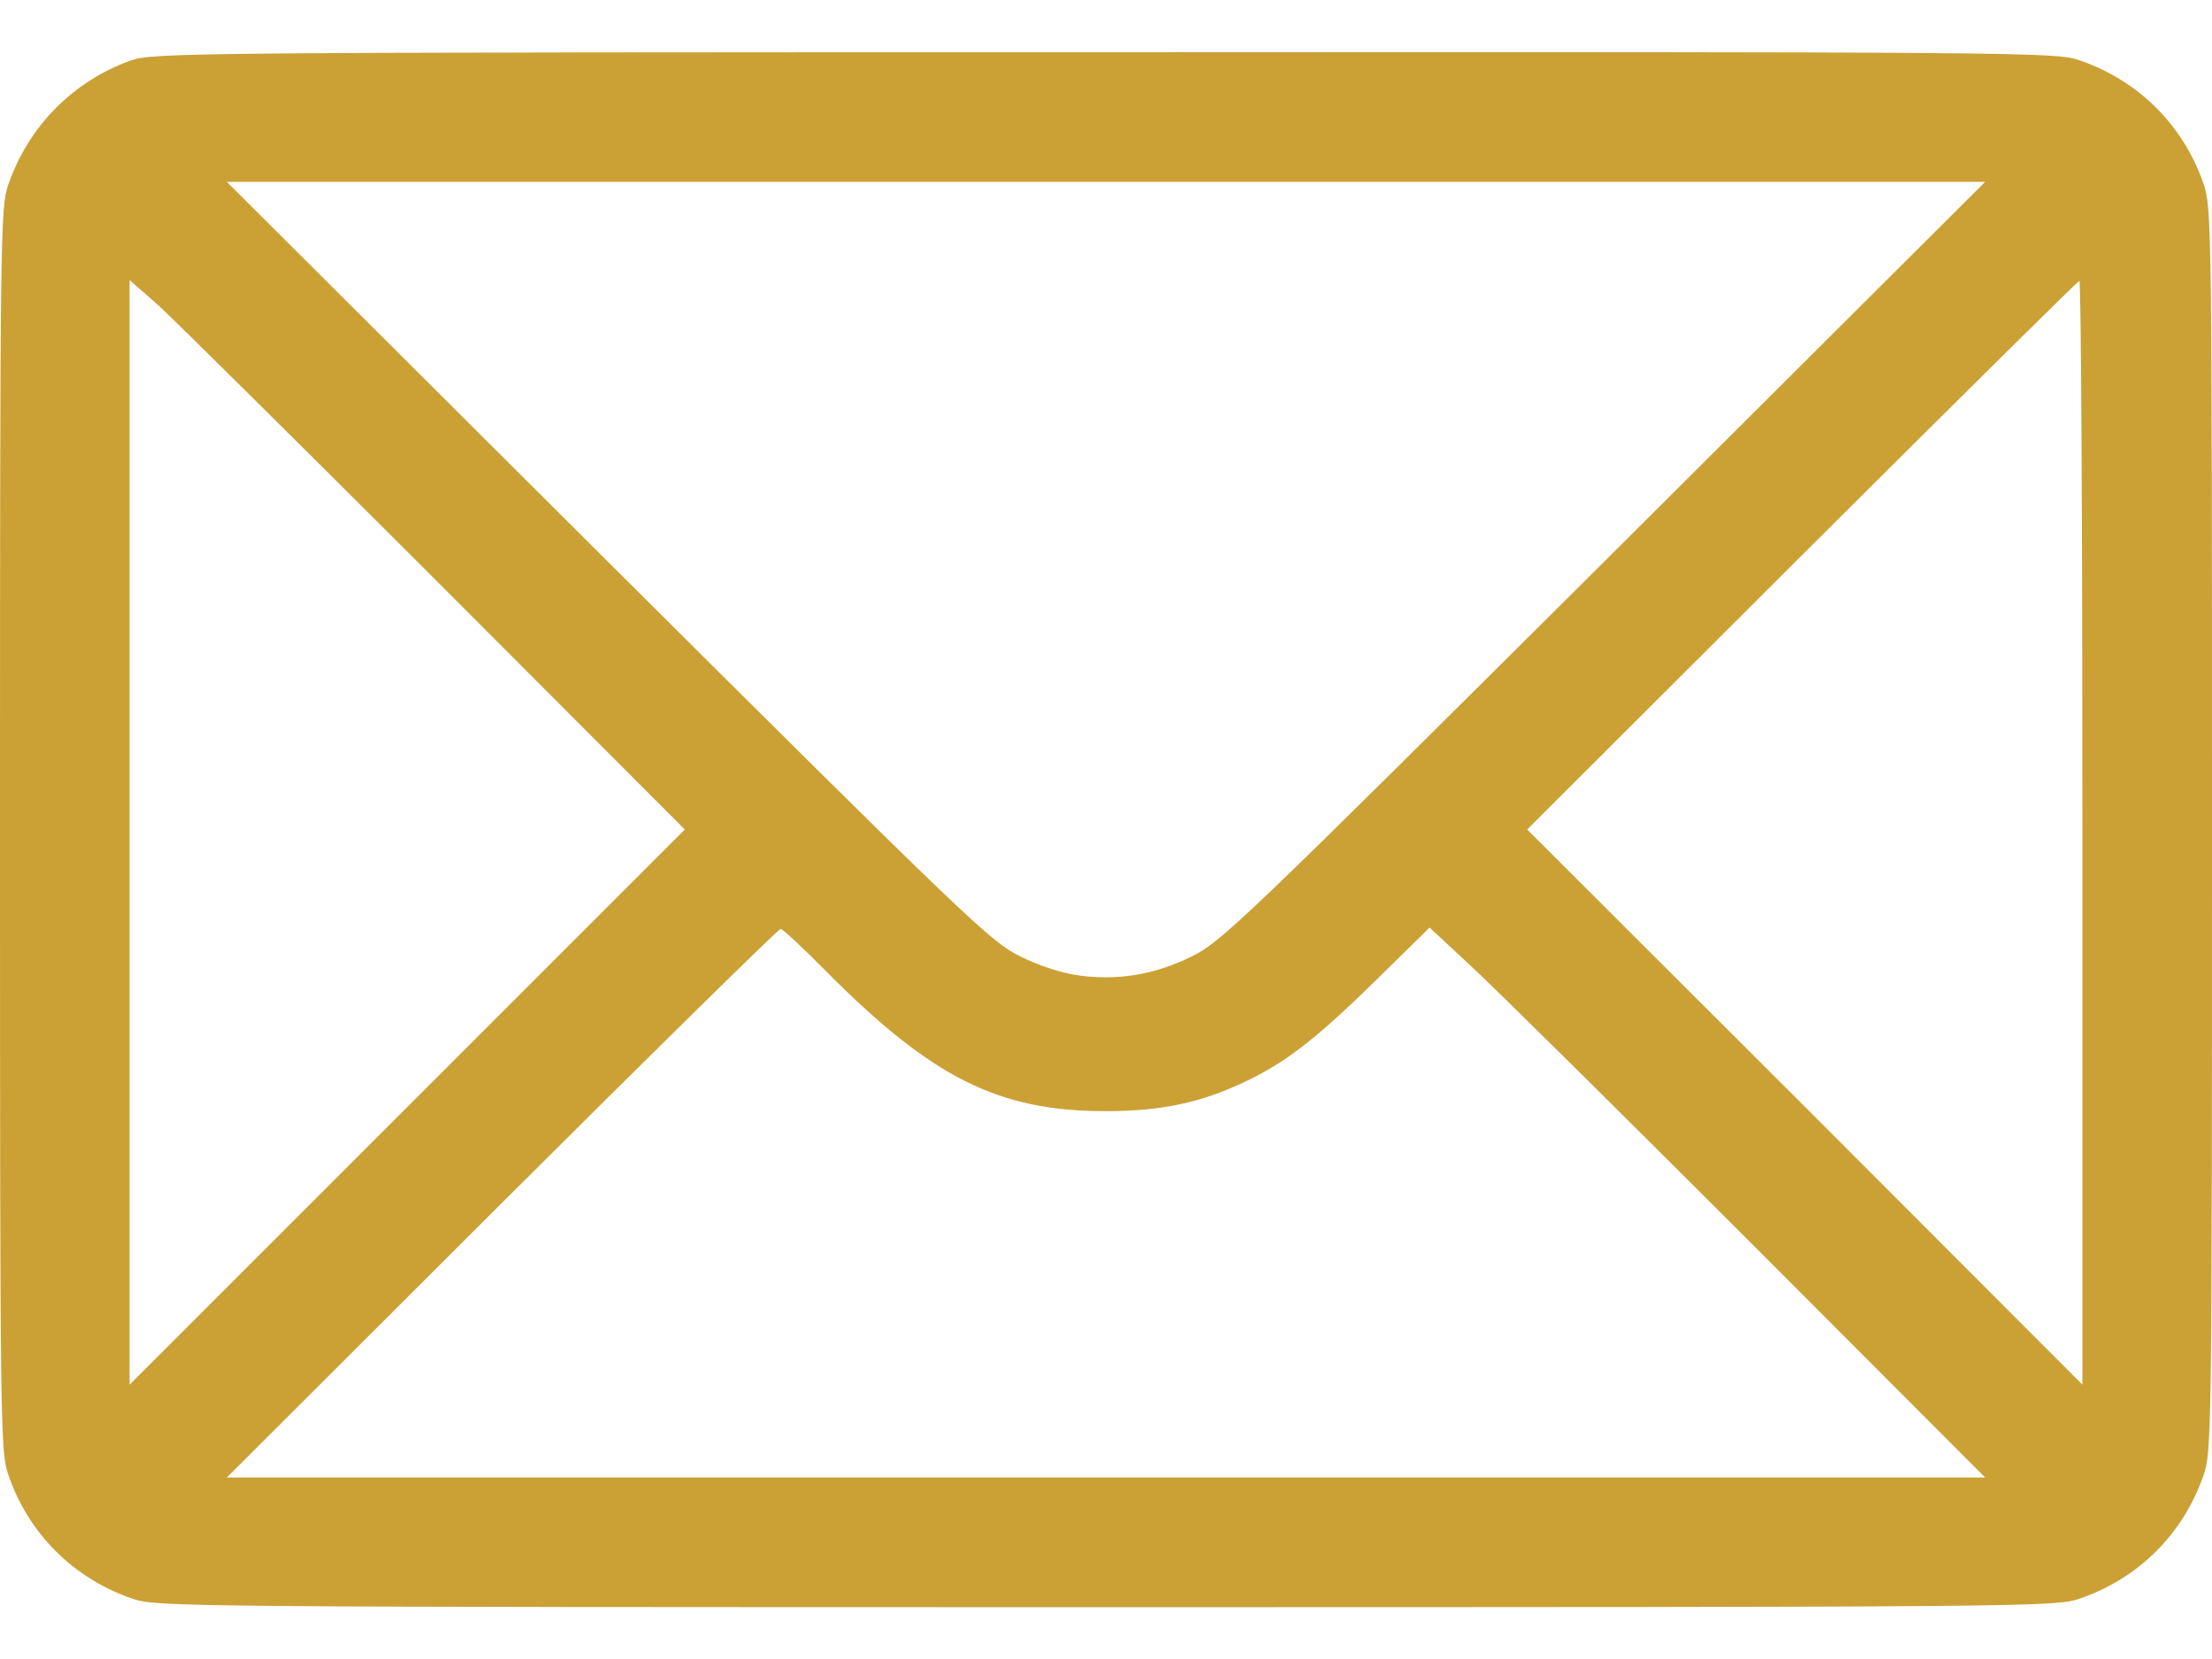 <svg width="24" height="18" viewBox="0 0 24 18" fill="none" xmlns="http://www.w3.org/2000/svg">
<path d="M1.42 0.656C0.792 0.881 0.309 1.369 0.089 2.006C0.005 2.255 0 2.489 0 9C0 15.548 0.005 15.741 0.089 15.998C0.309 16.641 0.797 17.128 1.444 17.348C1.697 17.433 1.983 17.438 12 17.438C22.017 17.438 22.303 17.433 22.556 17.348C23.203 17.128 23.691 16.641 23.911 15.998C23.995 15.741 24 15.548 24 9C24 2.452 23.995 2.259 23.911 2.002C23.691 1.359 23.203 0.872 22.556 0.652C22.303 0.567 22.022 0.562 11.981 0.567C2.048 0.567 1.655 0.572 1.42 0.656ZM17.405 6.094C13.477 10.003 13.252 10.219 12.928 10.378C12.53 10.575 12.131 10.641 11.709 10.584C11.531 10.561 11.278 10.481 11.072 10.378C10.748 10.219 10.523 10.003 6.595 6.094L2.461 1.973H12H21.539L17.405 6.094ZM4.734 6.3L7.43 9L4.416 12.014L1.406 15.023V9.028V3.038L1.725 3.319C1.898 3.478 3.253 4.819 4.734 6.3ZM22.594 9.033V15.023L19.584 12.009L16.57 9L19.552 6.023C21.192 4.388 22.547 3.047 22.561 3.047C22.58 3.047 22.594 5.742 22.594 9.033ZM8.953 10.528C10.111 11.695 10.828 12.056 12 12.056C12.633 12.056 13.078 11.953 13.584 11.7C14.002 11.489 14.325 11.231 14.986 10.58L15.511 10.064L15.97 10.491C16.223 10.725 17.578 12.066 18.984 13.472L21.539 16.031H12H2.461L5.442 13.055C7.083 11.419 8.447 10.078 8.47 10.078C8.489 10.078 8.709 10.28 8.953 10.528Z" fill="#CBA135"/>
</svg>
